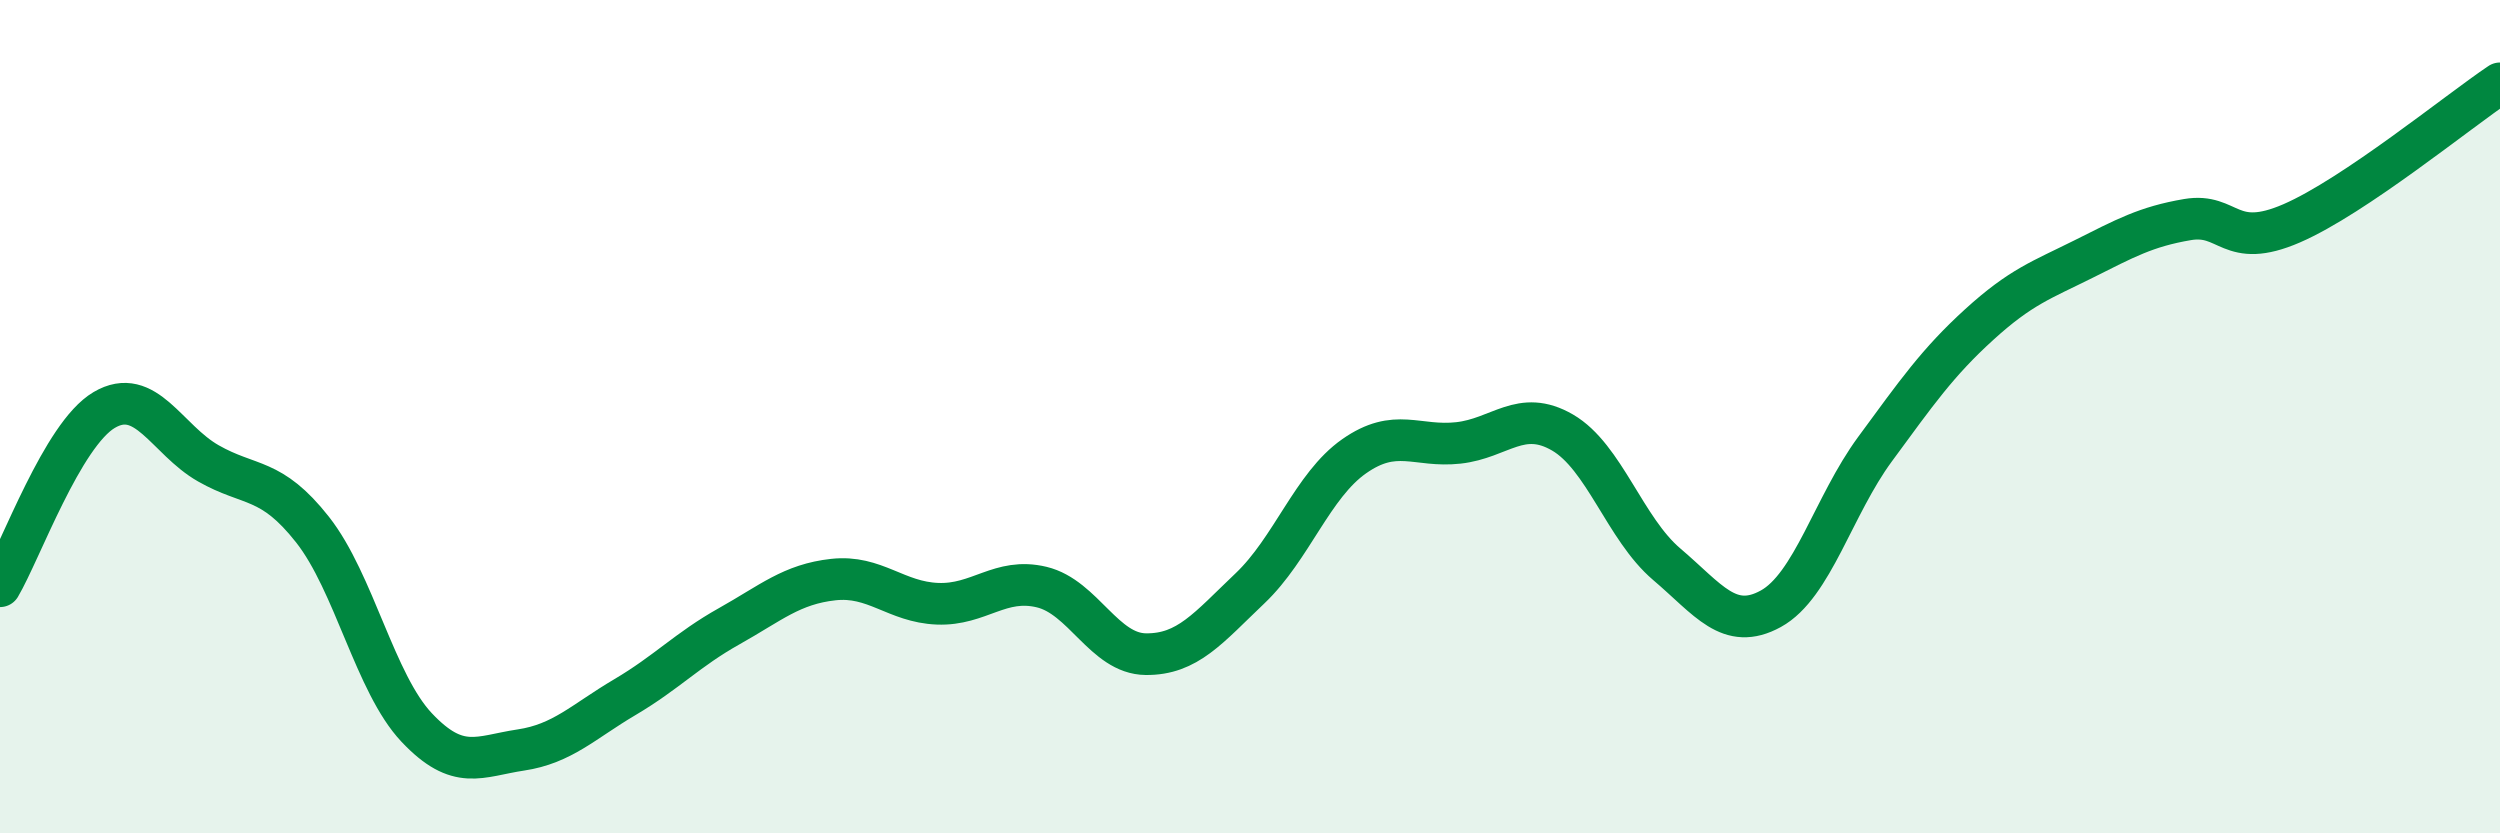 
    <svg width="60" height="20" viewBox="0 0 60 20" xmlns="http://www.w3.org/2000/svg">
      <path
        d="M 0,14.07 C 0.5,13.22 1.5,10.43 2.5,9.84 C 3.5,9.25 4,10.55 5,11.12 C 6,11.69 6.5,11.44 7.5,12.71 C 8.5,13.98 9,16.4 10,17.46 C 11,18.52 11.5,18.15 12.5,18 C 13.5,17.85 14,17.32 15,16.73 C 16,16.14 16.5,15.59 17.5,15.03 C 18.5,14.47 19,14.02 20,13.91 C 21,13.8 21.5,14.45 22.5,14.49 C 23.5,14.53 24,13.85 25,14.09 C 26,14.33 26.5,15.69 27.5,15.7 C 28.5,15.71 29,15.07 30,14.12 C 31,13.17 31.5,11.65 32.5,10.95 C 33.5,10.25 34,10.74 35,10.63 C 36,10.52 36.5,9.8 37.5,10.38 C 38.5,10.96 39,12.69 40,13.54 C 41,14.39 41.5,15.16 42.5,14.61 C 43.5,14.06 44,12.14 45,10.78 C 46,9.42 46.5,8.7 47.5,7.79 C 48.5,6.88 49,6.72 50,6.22 C 51,5.72 51.5,5.44 52.5,5.27 C 53.5,5.1 53.5,6.01 55,5.36 C 56.5,4.71 59,2.67 60,2L60 20L0 20Z"
        fill="#008740"
        opacity="0.1"
        stroke-linecap="round"
        stroke-linejoin="round"
      />
      <path
        d="M 0,14.07 C 0.5,13.22 1.5,10.43 2.5,9.84 C 3.5,9.25 4,10.55 5,11.12 C 6,11.69 6.5,11.44 7.5,12.71 C 8.5,13.98 9,16.4 10,17.46 C 11,18.52 11.5,18.15 12.5,18 C 13.5,17.85 14,17.32 15,16.73 C 16,16.14 16.5,15.59 17.5,15.03 C 18.5,14.47 19,14.02 20,13.91 C 21,13.8 21.5,14.45 22.5,14.49 C 23.5,14.53 24,13.85 25,14.09 C 26,14.33 26.5,15.69 27.5,15.7 C 28.5,15.71 29,15.07 30,14.12 C 31,13.17 31.5,11.65 32.5,10.95 C 33.5,10.25 34,10.74 35,10.63 C 36,10.52 36.5,9.8 37.5,10.38 C 38.5,10.96 39,12.69 40,13.54 C 41,14.39 41.5,15.16 42.5,14.61 C 43.5,14.06 44,12.14 45,10.78 C 46,9.42 46.5,8.7 47.5,7.79 C 48.5,6.88 49,6.72 50,6.22 C 51,5.72 51.5,5.44 52.5,5.27 C 53.5,5.1 53.5,6.01 55,5.36 C 56.5,4.71 59,2.67 60,2"
        stroke="#008740"
        stroke-width="1"
        fill="none"
        stroke-linecap="round"
        stroke-linejoin="round"
      />
    </svg>
  